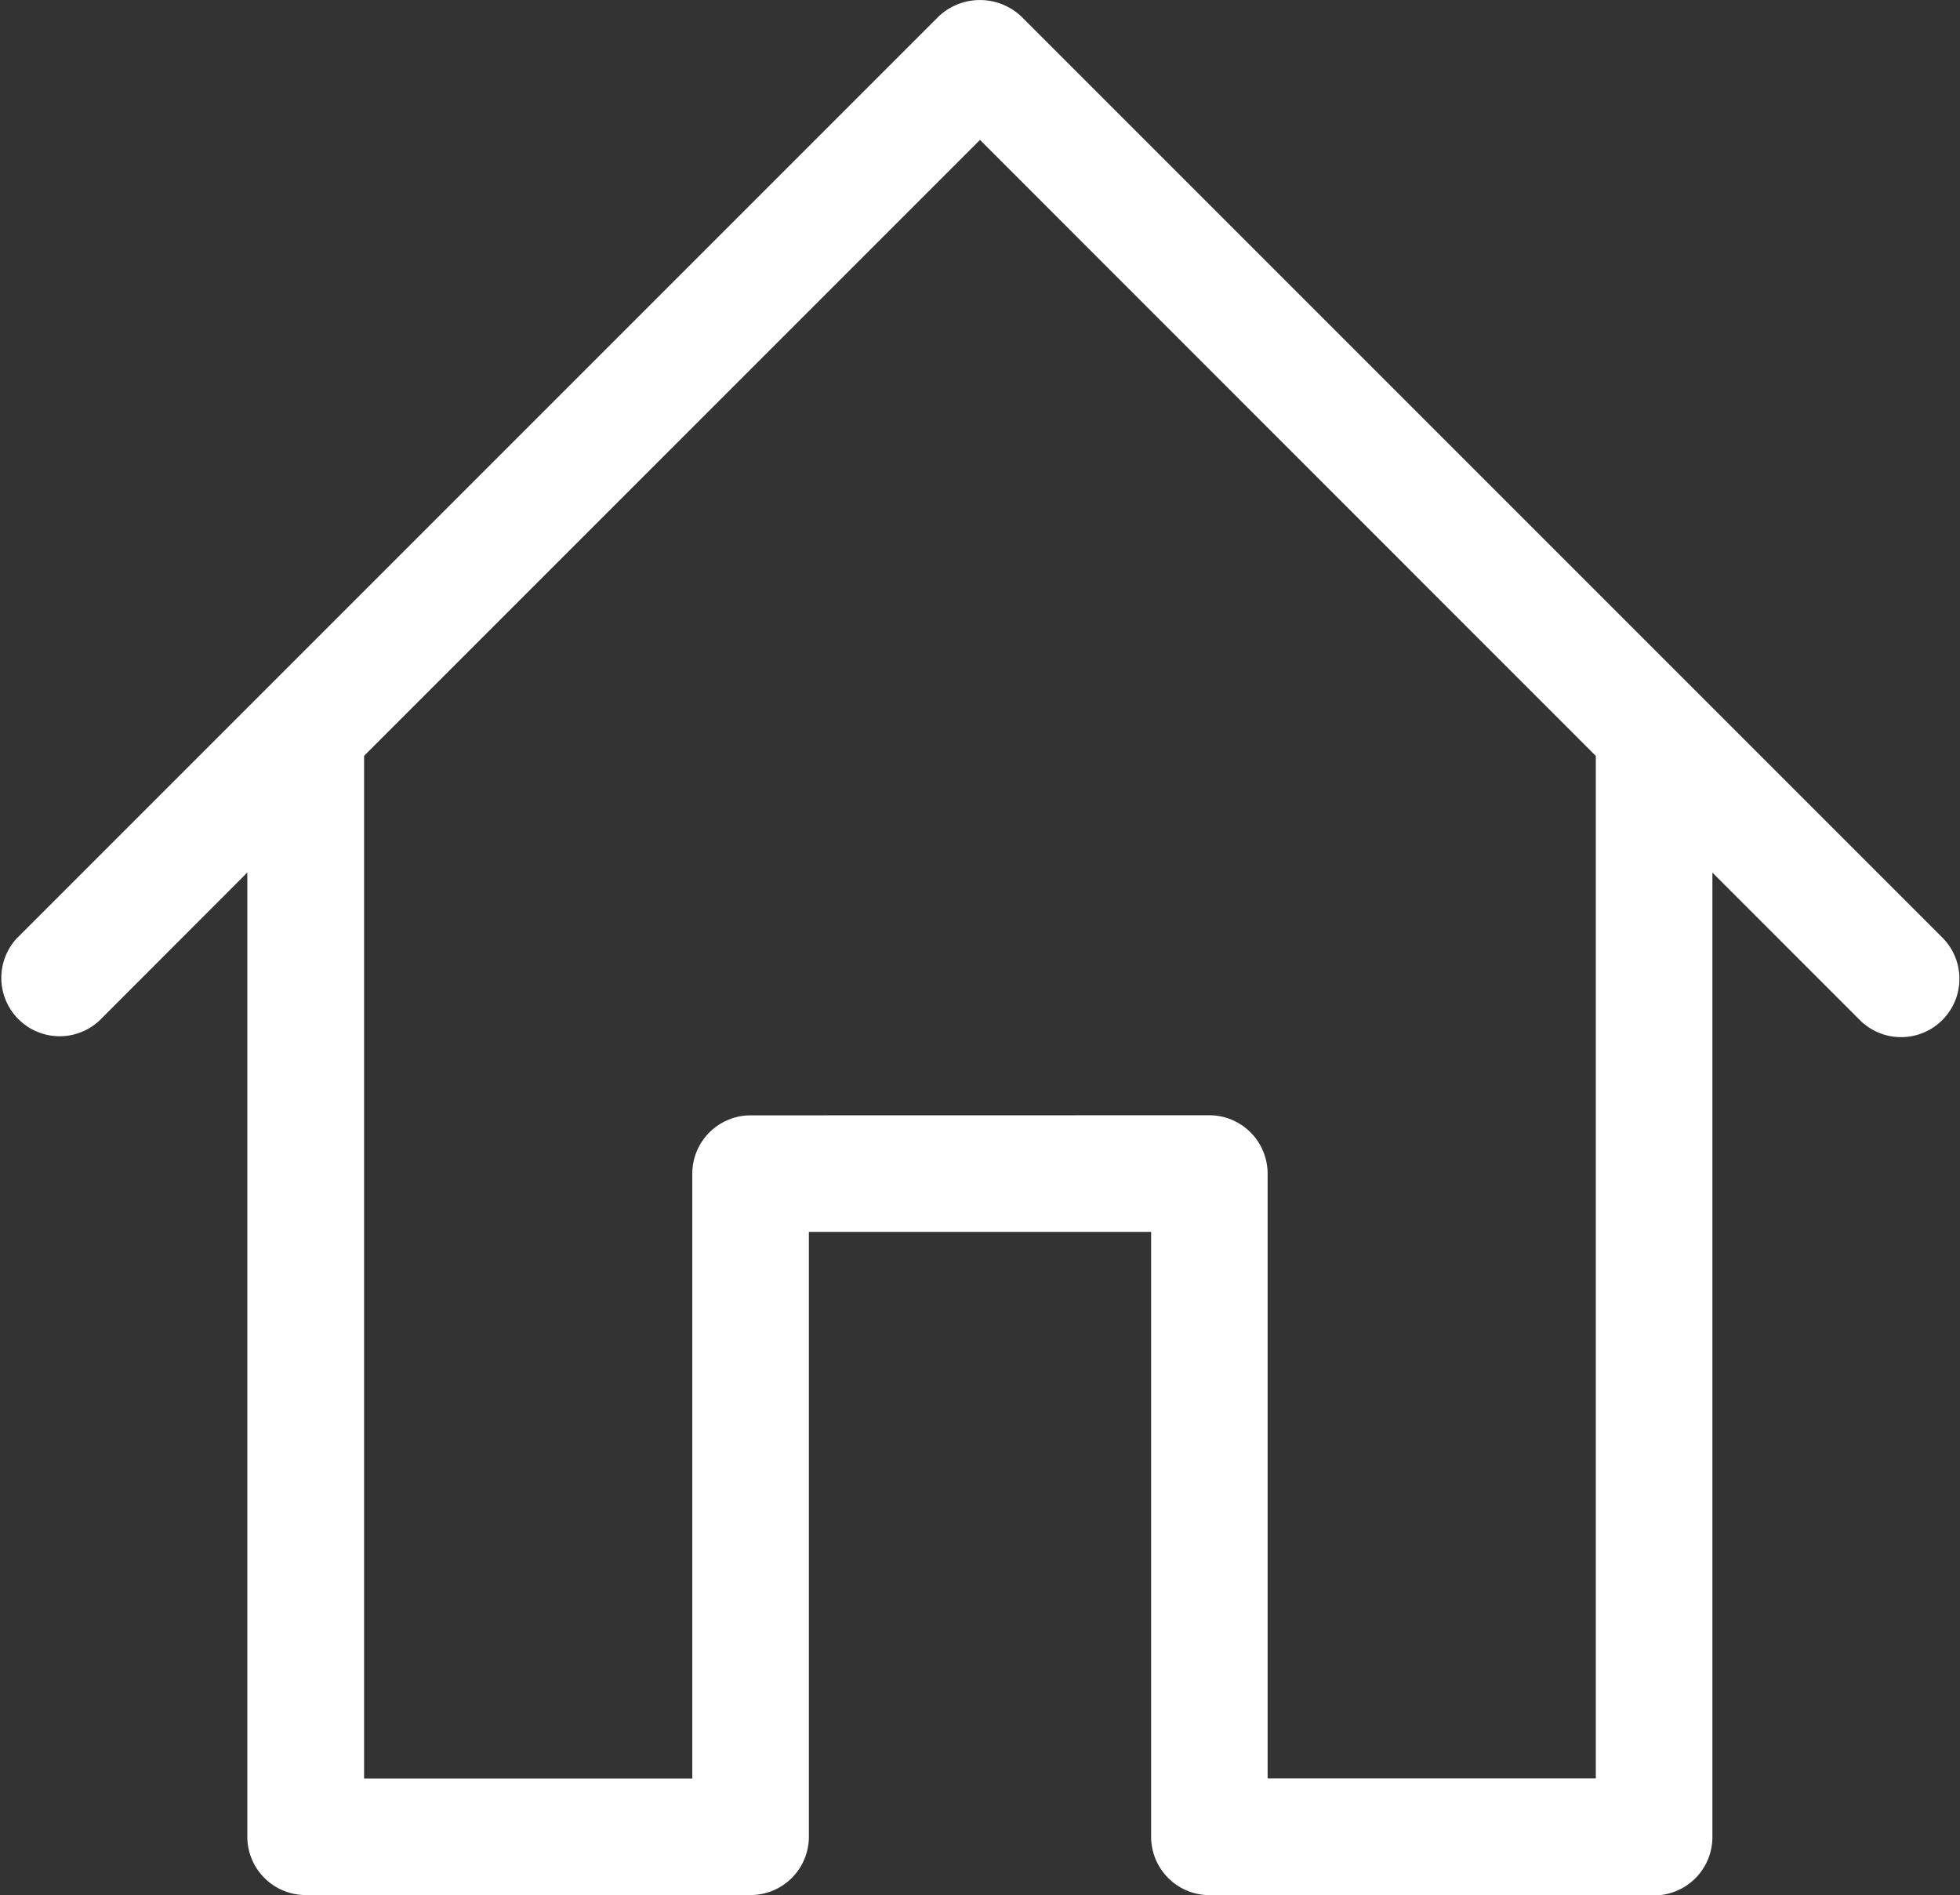 <svg xmlns="http://www.w3.org/2000/svg" width="20.526" height="19.846" viewBox="0 0 20.526 19.846">
  <rect x="0" y="0" width="20.526" height="19.846" fill="#333333" stroke="none"/>
  <path id="home" d="M12.666,19.846a.612.612,0,0,1-.611-.611V12.9H8.471v6.334a.611.611,0,0,1-.61.611H3.2a.611.611,0,0,1-.61-.611V9.137L1.041,10.688a.611.611,0,0,1-.864-.863L9.831.171a.631.631,0,0,1,.863,0l9.653,9.653a.611.611,0,0,1-.864.864l-1.55-1.55v10.1a.611.611,0,0,1-.61.611Zm0-8.167a.611.611,0,0,1,.609.61v6.335h3.437V7.916L10.263,1.465,3.813,7.915V18.625H7.25V12.29a.611.611,0,0,1,.61-.61Z" transform="translate(0)" fill="#fff"/>
</svg>
